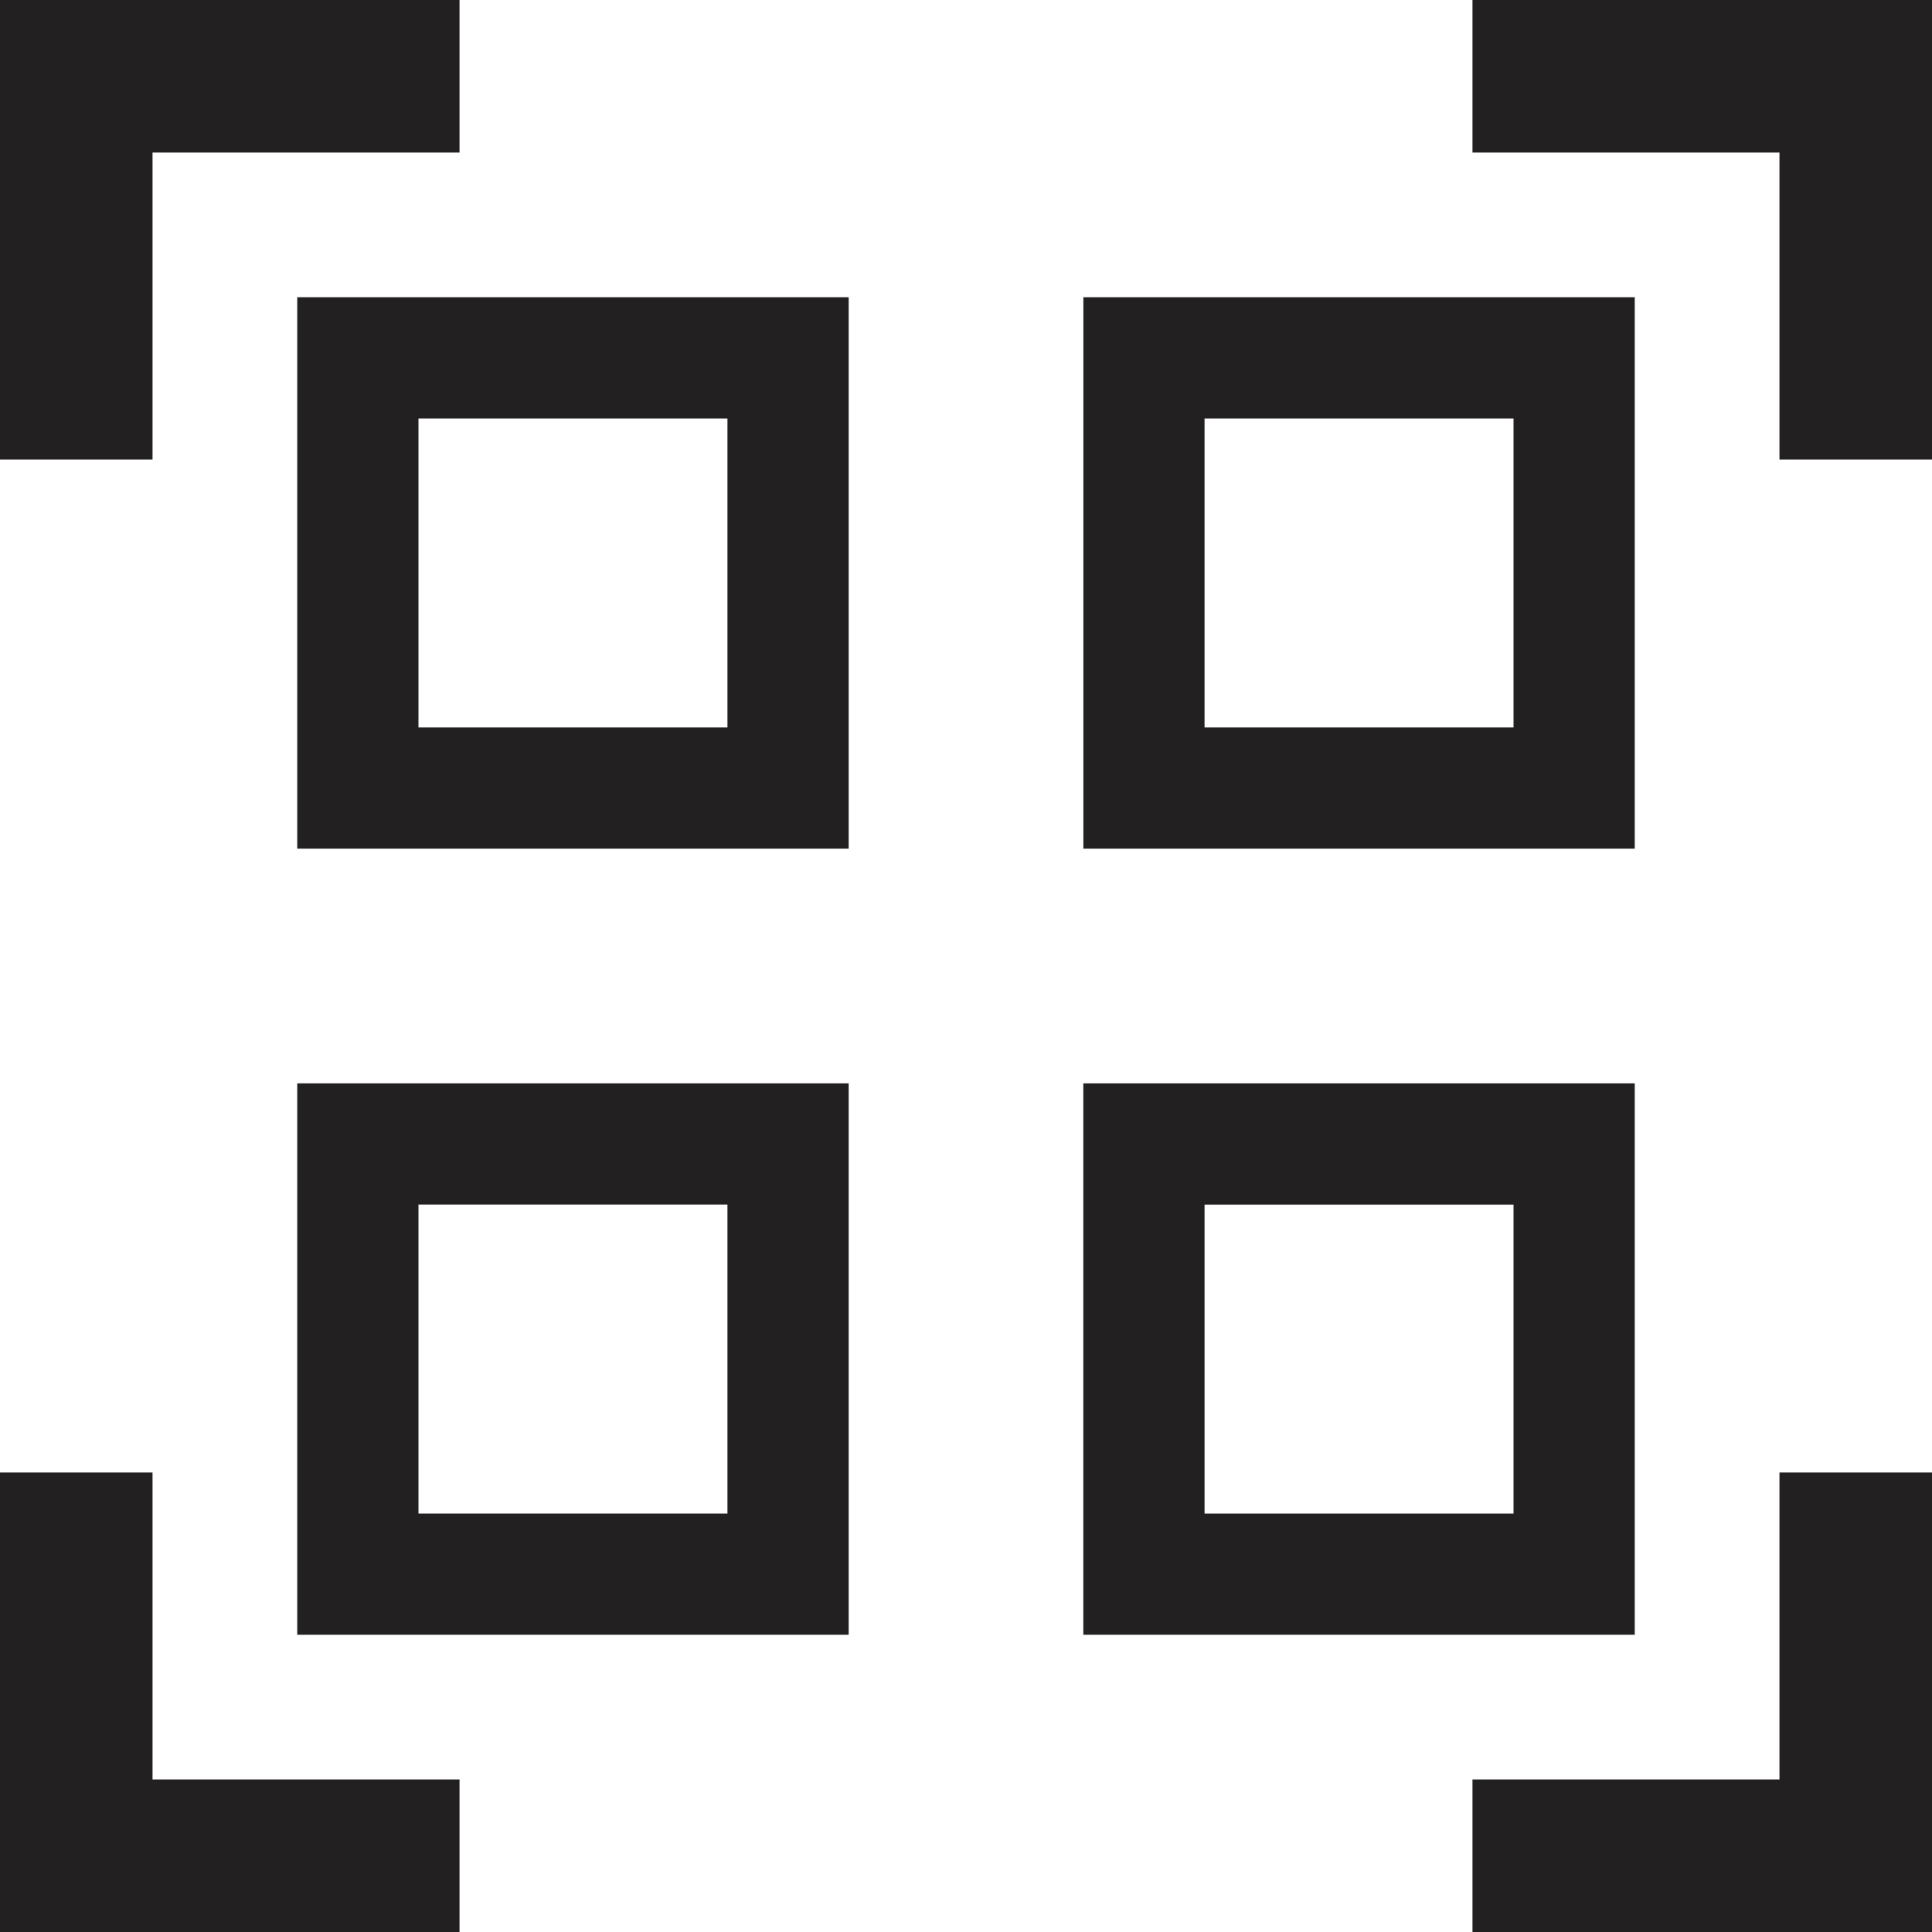 <svg width="40" height="40" fill="none" xmlns="http://www.w3.org/2000/svg"><g clip-path="url(#a)" fill="#232021"><path d="M0 9.514V0h9.514v3.158H3.158v6.356H0zM0 40v-9.514h3.158v6.356h6.356V40H0zm30.486 0v-3.158h6.356v-6.356H40V40h-9.514zm6.356-30.486V3.158h-6.356V0H40v9.514h-3.158zm-2.996-3.36V17.57H22.43V6.154h11.417zM17.571 22.429v11.417H6.154V22.43H17.57zm0-16.275V17.57H6.154V6.154H17.57zm-2.51 25.182v-6.397H8.664v6.397h6.397zm0-16.275V8.664H8.664v6.397h6.397zm16.275 0V8.664h-6.397v6.397h6.397z"/><path d="M22.429 22.43v11.416h11.417V22.43H22.429zm2.51 8.906V24.94h6.397v6.397h-6.397z"/></g><defs><clipPath id="a"><path fill="#fff" d="M0 0h40v40H0z"/></clipPath></defs></svg>